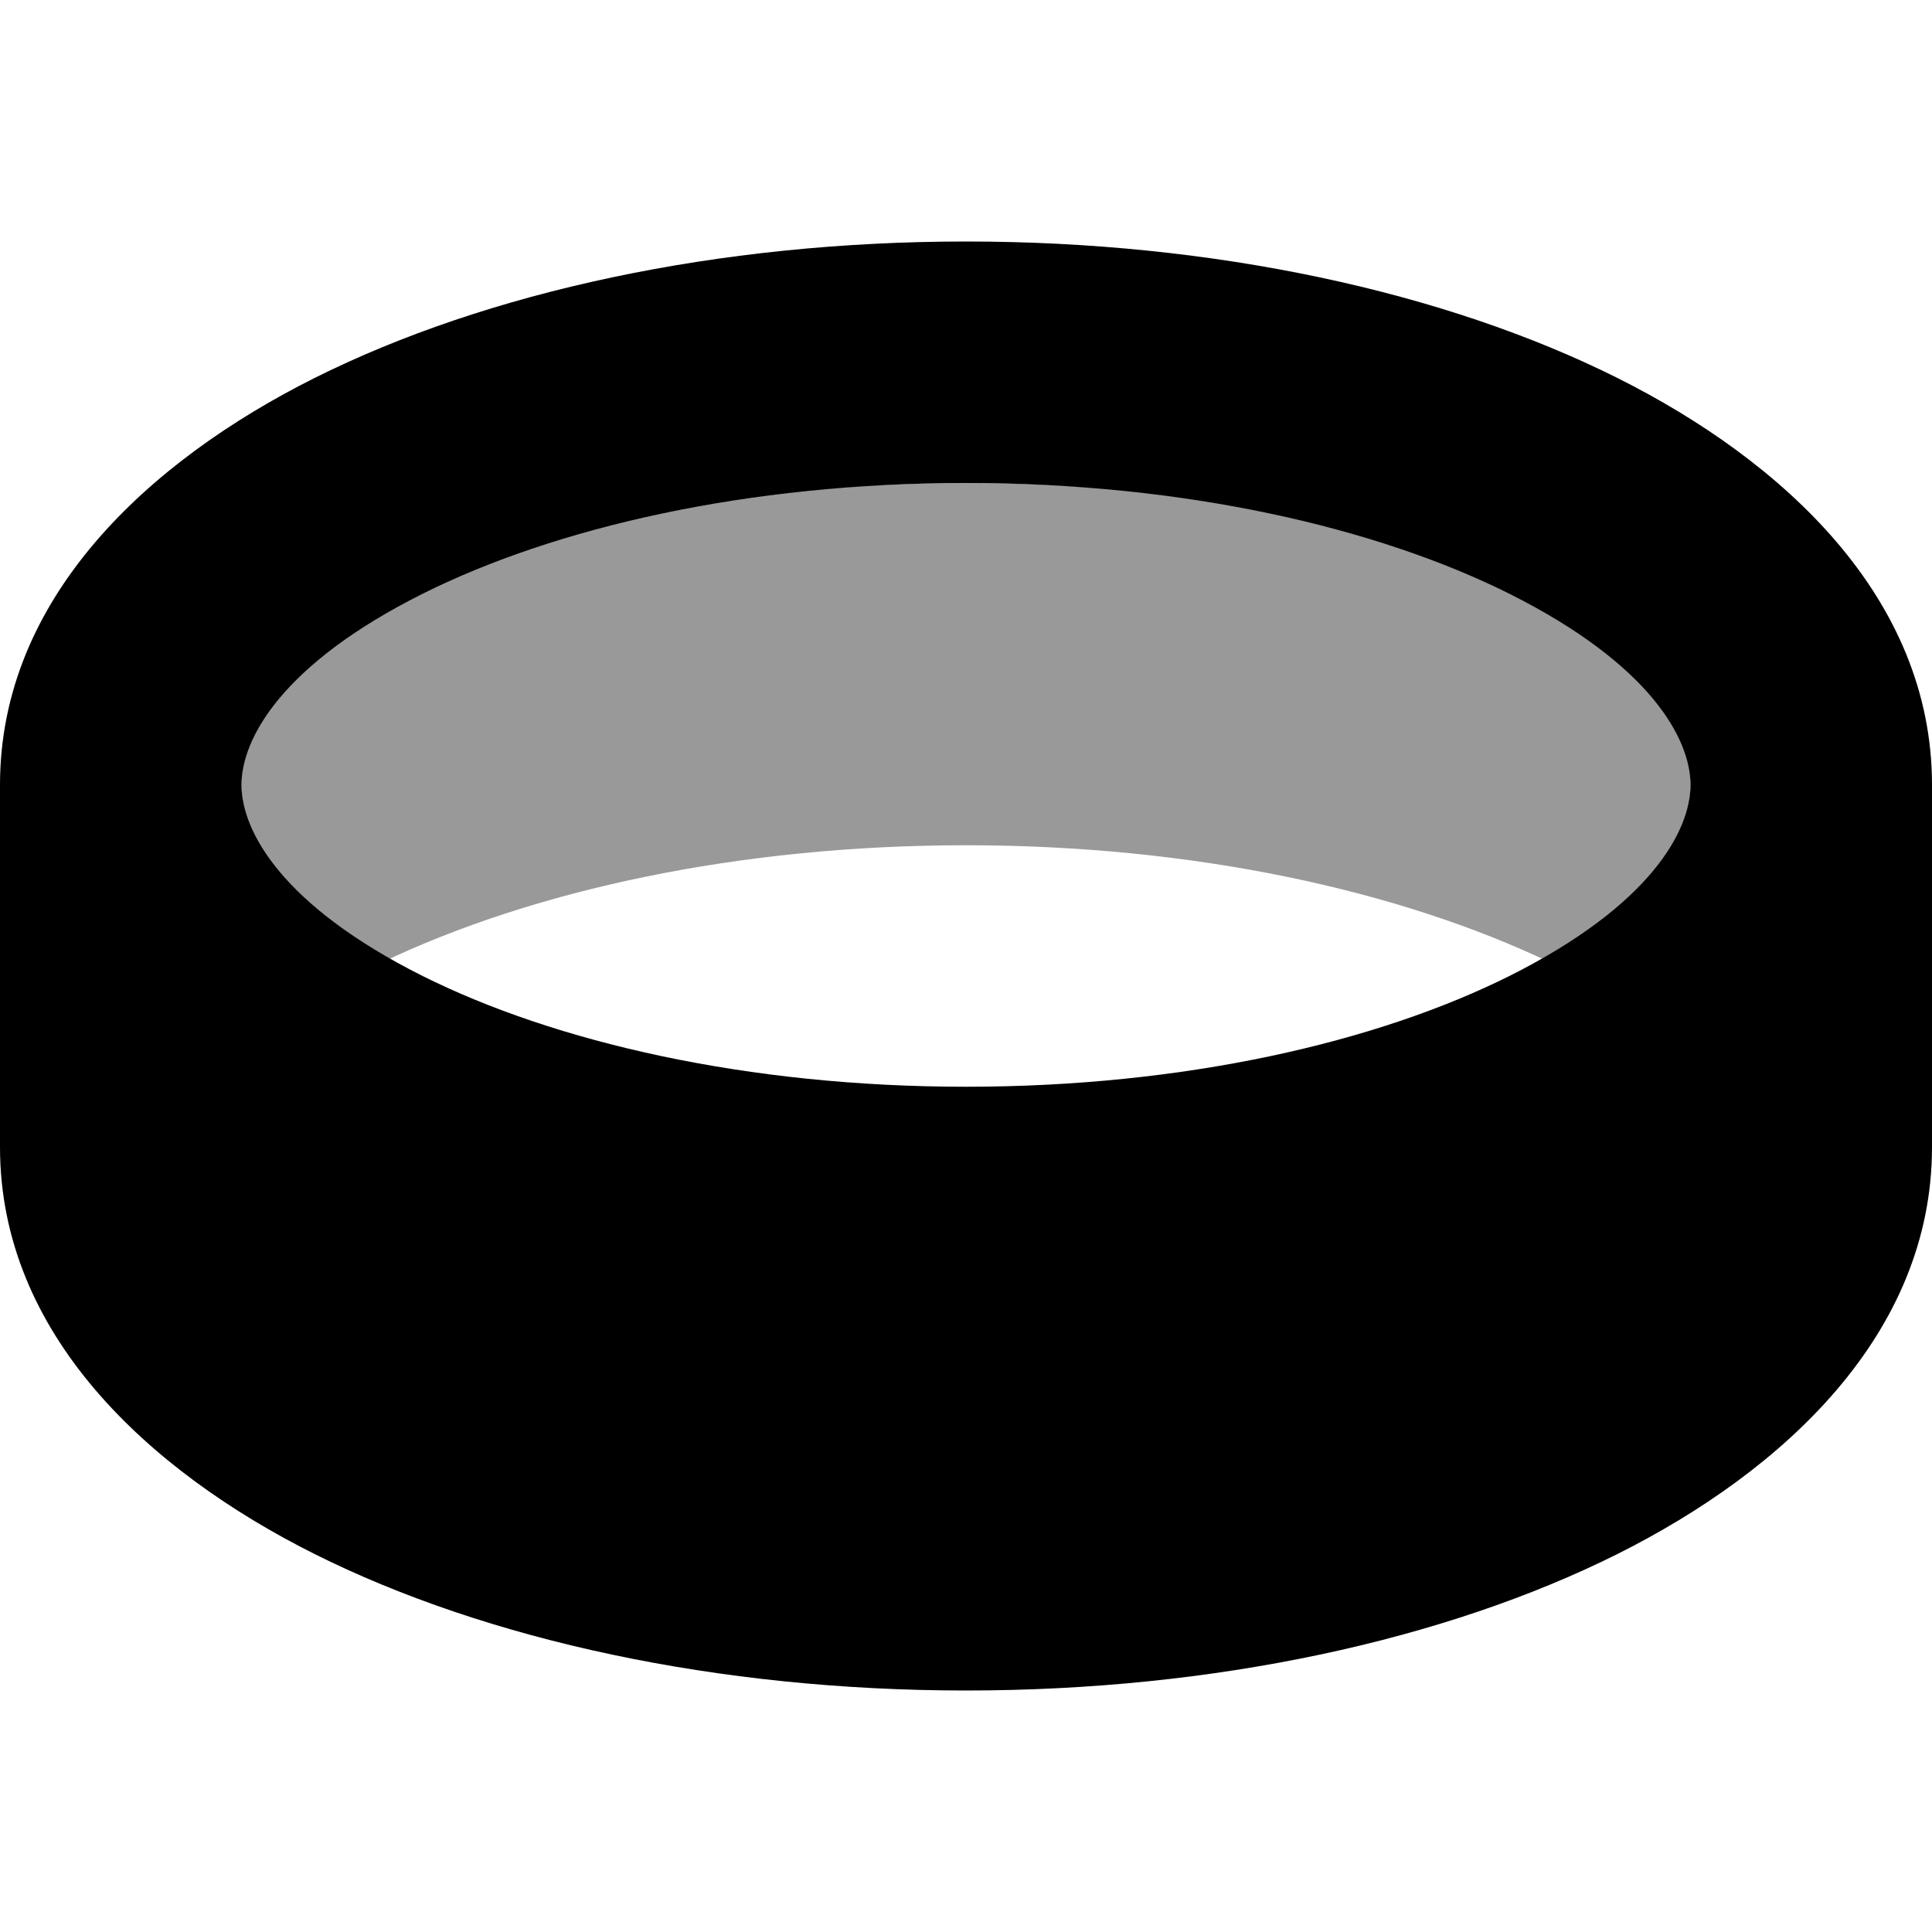 <svg xmlns="http://www.w3.org/2000/svg" viewBox="0 0 512 512"><!--! Font Awesome Pro 6.4.0 by @fontawesome - https://fontawesome.com License - https://fontawesome.com/license (Commercial License) Copyright 2023 Fonticons, Inc. --><defs><style>.fa-secondary{opacity:.4}</style></defs><path class="fa-primary" d="M111.9 157.4C147.1 139.8 198 128 256 128s108.9 11.8 144.1 29.4C437.2 176 448 195.7 448 208s-10.8 32-47.9 50.6C364.9 276.2 314 288 256 288s-108.9-11.8-144.1-29.4C74.8 240 64 220.3 64 208s10.8-32 47.9-50.6zM83.3 100.2C39.4 122.2 0 158.4 0 208v96c0 49.6 39.4 85.8 83.3 107.8C129.1 434.7 190.3 448 256 448s126.9-13.3 172.7-36.2c43.9-22 83.3-58.2 83.3-107.8V208c0-49.6-39.4-85.8-83.3-107.8C382.9 77.3 321.7 64 256 64s-126.9 13.3-172.7 36.2z"/><path class="fa-secondary" d="M411.1 255.2C434.3 242 448 225.6 448 208c0-44.2-86-80-192-80s-192 35.8-192 80c0 17.6 13.7 34 36.9 47.2C141.2 235.9 195.8 224 256 224s114.8 11.9 155.1 31.2z"/></svg>